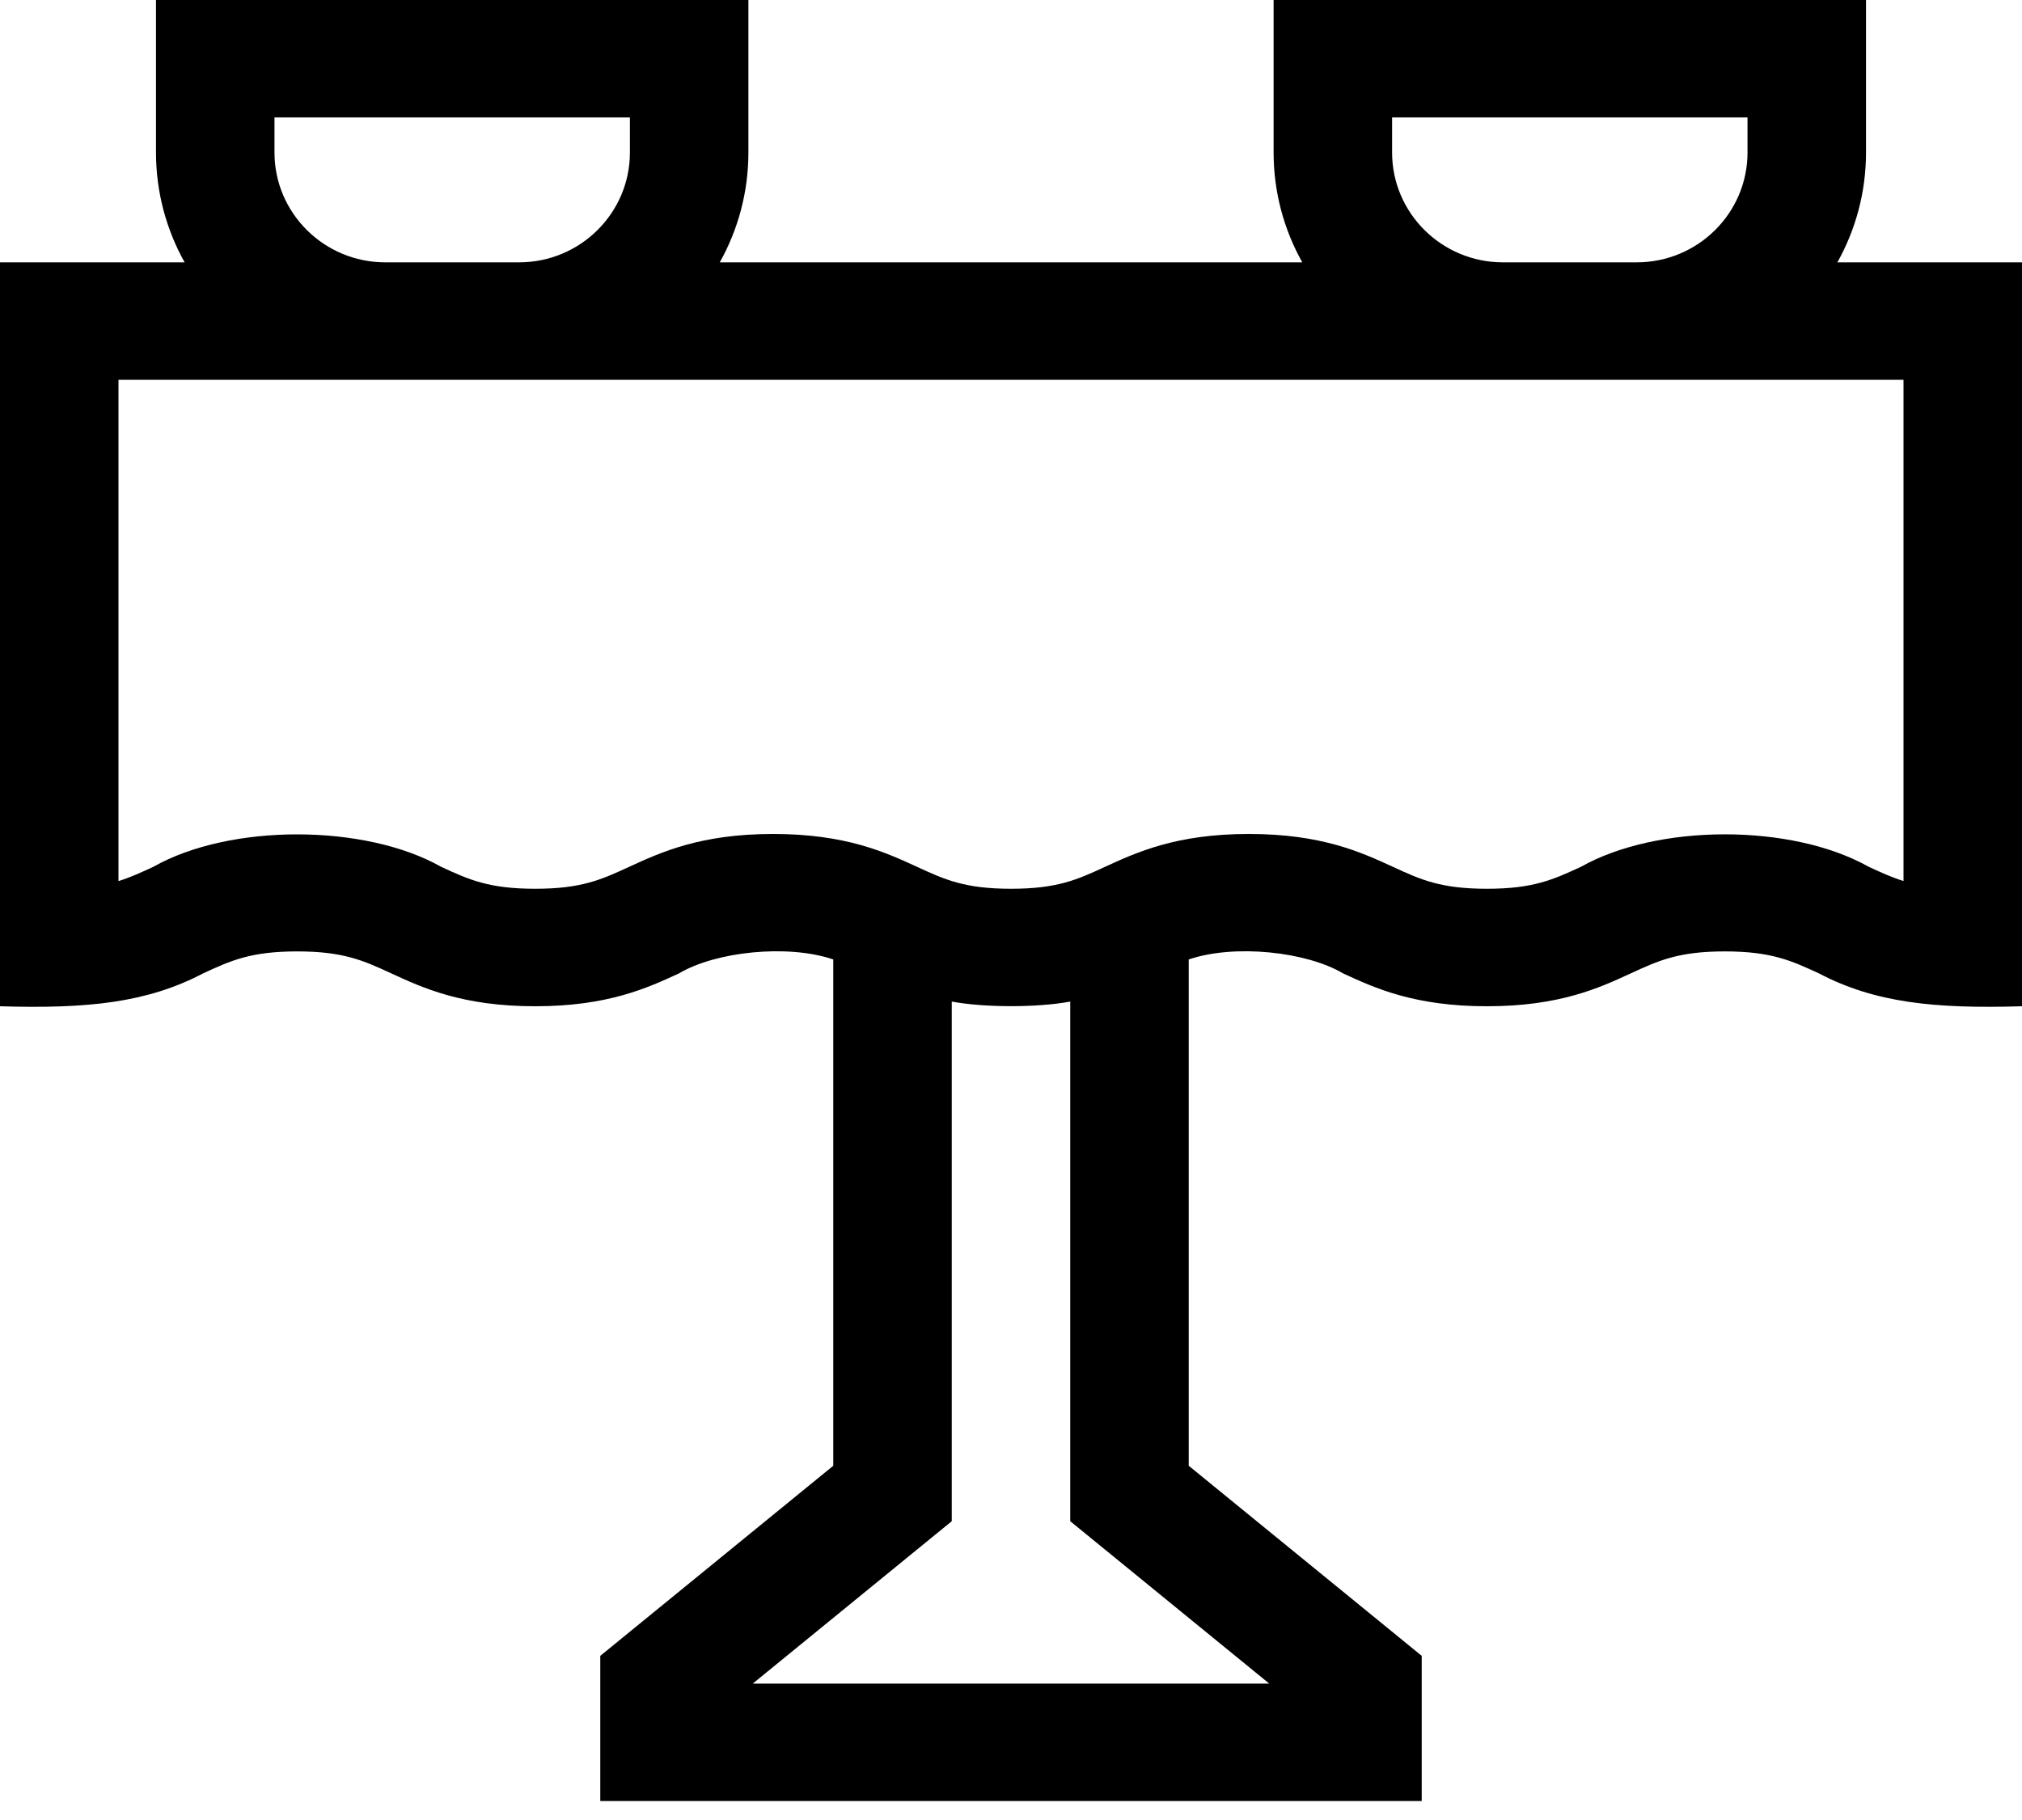 <svg xmlns="http://www.w3.org/2000/svg" width="40" height="36" viewBox="0 0 40 36" fill="none"><path d="M36.348 5.189C36.708 4.545 36.914 3.804 36.914 3.017V0H25.195V3.017C25.195 3.804 25.401 4.545 25.762 5.189H14.239C14.599 4.545 14.805 3.804 14.805 3.017V0H3.086V3.017C3.086 3.804 3.292 4.545 3.652 5.189H0V19.904C1.726 19.956 2.91 19.836 4.019 19.253C4.566 19.001 4.961 18.819 5.879 18.819C6.797 18.819 7.192 19.001 7.739 19.253C8.368 19.543 9.151 19.904 10.587 19.904C12.022 19.904 12.805 19.543 13.434 19.253C14.155 18.824 15.579 18.67 16.484 18.978V28.993L11.875 32.753V35.625H28.125V32.753L23.516 28.993V18.978C24.425 18.669 25.846 18.825 26.567 19.253C27.196 19.543 27.979 19.904 29.414 19.904C30.85 19.904 31.633 19.543 32.262 19.253C32.809 19.001 33.204 18.819 34.121 18.819C35.039 18.819 35.434 19.001 35.981 19.253C37.095 19.838 38.277 19.955 40 19.904V5.189H36.348ZM27.539 3.017V2.323H34.57V3.017C34.57 4.215 33.587 5.189 32.379 5.189H29.73C28.522 5.189 27.539 4.215 27.539 3.017ZM5.43 3.017V2.323H12.461V3.017C12.461 4.215 11.478 5.189 10.27 5.189H7.621C6.413 5.189 5.43 4.215 5.43 3.017ZM25.109 33.302H14.891L18.828 30.09V19.811C19.47 19.932 20.53 19.933 21.172 19.811V30.09L25.109 33.302ZM37.656 17.427C37.418 17.353 37.208 17.256 36.969 17.146C35.437 16.284 32.784 16.294 31.274 17.146C30.727 17.398 30.332 17.58 29.414 17.58C28.497 17.58 28.102 17.398 27.555 17.146C26.926 16.857 26.143 16.496 24.707 16.496C23.272 16.496 22.489 16.857 21.86 17.146C21.313 17.398 20.918 17.58 20.001 17.58C19.083 17.58 18.688 17.398 18.141 17.146C17.512 16.857 16.729 16.496 15.294 16.496C13.858 16.496 13.075 16.857 12.446 17.146C11.899 17.398 11.504 17.58 10.587 17.58C9.669 17.58 9.274 17.398 8.727 17.146C7.225 16.295 4.554 16.285 3.032 17.146C2.792 17.257 2.582 17.354 2.344 17.428V7.512H7.621H10.27H29.73H32.379H37.656V17.427Z" fill="black"></path></svg>